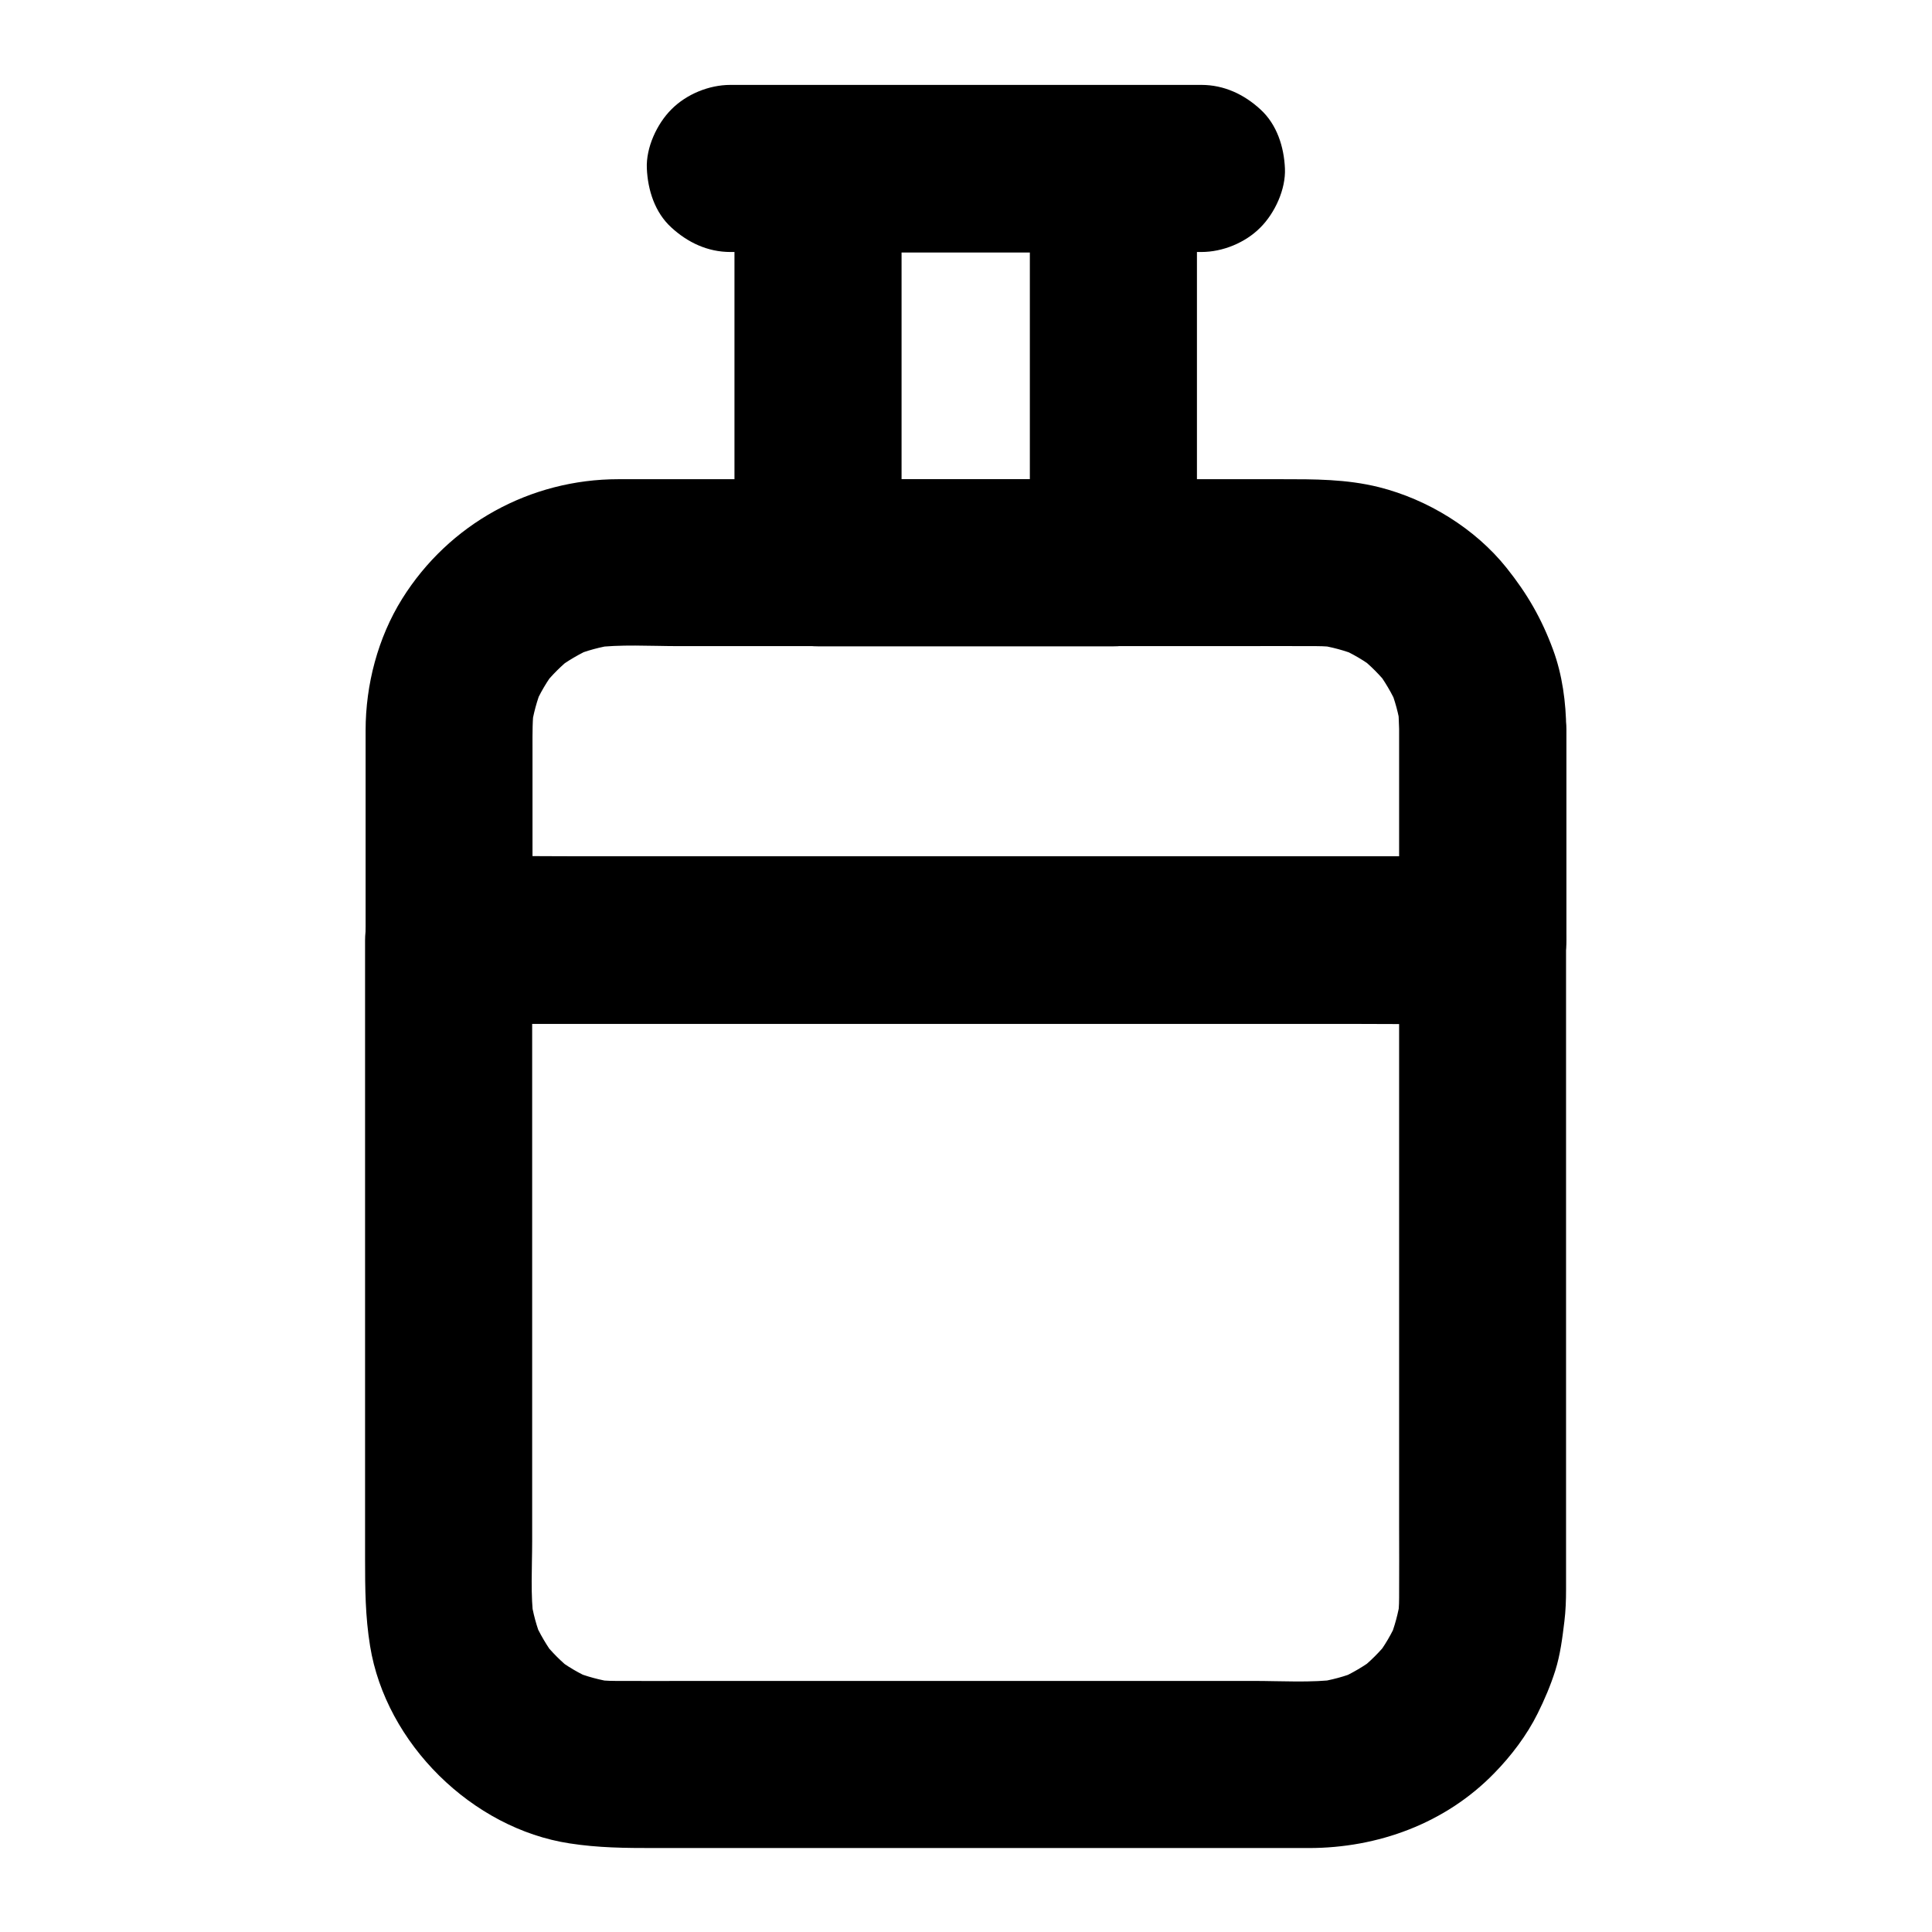 <?xml version="1.0" encoding="UTF-8"?>
<!-- Uploaded to: ICON Repo, www.iconrepo.com, Generator: ICON Repo Mixer Tools -->
<svg fill="#000000" width="800px" height="800px" version="1.1" viewBox="144 144 512 512" xmlns="http://www.w3.org/2000/svg">
 <g>
  <path d="m514.78 337.22v48.805 7.035l22.141-22.141h-27.355-65.387-79.312-68.289c-11.07 0-22.141-0.195-33.16 0h-0.441c7.379 7.379 14.762 14.762 22.141 22.141v-51.02c0-3.691-0.051-7.332 0.441-10.973-0.246 1.969-0.543 3.938-0.789 5.902 0.543-3.738 1.523-7.379 2.953-10.875-0.738 1.77-1.477 3.543-2.215 5.266 1.523-3.59 3.492-6.938 5.902-10.035-1.133 1.477-2.312 3-3.445 4.477 2.262-2.902 4.871-5.461 7.723-7.723-1.477 1.133-3 2.312-4.477 3.445 3.102-2.363 6.445-4.328 10.035-5.902-1.77 0.738-3.543 1.477-5.266 2.215 3.492-1.426 7.133-2.41 10.875-2.953-1.969 0.246-3.938 0.543-5.902 0.789 7.477-0.984 15.352-0.441 22.879-0.441h45.215 55.25 47.281c7.086 0 14.168-0.051 21.254 0 2.066 0 4.133 0.148 6.199 0.441-1.969-0.246-3.938-0.543-5.902-0.789 3.738 0.543 7.379 1.523 10.875 2.953-1.77-0.738-3.543-1.477-5.266-2.215 3.59 1.523 6.938 3.492 10.035 5.902-1.477-1.133-3-2.312-4.477-3.445 2.902 2.262 5.461 4.871 7.723 7.723-1.133-1.477-2.312-3-3.445-4.477 2.363 3.102 4.328 6.445 5.902 10.035-0.738-1.77-1.477-3.543-2.215-5.266 1.426 3.492 2.41 7.133 2.953 10.875-0.246-1.969-0.543-3.938-0.789-5.902 0.211 2.07 0.309 4.086 0.355 6.152 0.051 5.707 2.461 11.609 6.496 15.645 3.836 3.836 10.137 6.742 15.645 6.496 5.707-0.246 11.66-2.117 15.645-6.496 3.938-4.328 6.543-9.691 6.496-15.645-0.051-7.035-1.031-14.414-3.492-21.059-3.051-8.266-6.84-14.809-12.301-21.648-8.316-10.43-20.91-18.156-33.801-21.402-8.66-2.164-17.219-2.117-25.977-2.117h-73.949-82.312-19.336c-23.371 0-44.918 11.855-57.316 31.684-6.445 10.332-9.691 22.781-9.691 34.883v12.84 39.902 2.754c0 11.957 10.137 22.141 22.141 22.141h27.355 65.387 79.312 68.289c11.07 0 22.141 0.148 33.16 0h0.441c11.957 0 22.141-10.137 22.141-22.141v-48.805-7.035c0-5.656-2.461-11.66-6.496-15.645-3.836-3.836-10.137-6.742-15.645-6.496-5.707 0.246-11.66 2.117-15.645 6.496-4.035 4.332-6.547 9.645-6.547 15.648z"/>
  <path d="m514.78 393.11v17.859 42.656 51.168 43.543c0 6.348 0.051 12.742 0 19.09 0 2.066-0.148 4.133-0.441 6.199 0.246-1.969 0.543-3.938 0.789-5.902-0.543 3.738-1.523 7.379-2.953 10.875 0.738-1.77 1.477-3.543 2.215-5.266-1.523 3.59-3.492 6.938-5.902 10.035 1.133-1.477 2.312-3 3.445-4.477-2.262 2.902-4.871 5.461-7.723 7.723 1.477-1.133 3-2.312 4.477-3.445-3.102 2.363-6.445 4.328-10.035 5.902 1.77-0.738 3.543-1.477 5.266-2.215-3.492 1.426-7.133 2.41-10.875 2.953 1.969-0.246 3.938-0.543 5.902-0.789-7.477 0.984-15.352 0.441-22.879 0.441h-45.215-55.25-47.281c-7.086 0-14.168 0.051-21.254 0-2.066 0-4.133-0.148-6.199-0.441 1.969 0.246 3.938 0.543 5.902 0.789-3.738-0.543-7.379-1.523-10.875-2.953 1.77 0.738 3.543 1.477 5.266 2.215-3.59-1.523-6.938-3.492-10.035-5.902 1.477 1.133 3 2.312 4.477 3.445-2.902-2.262-5.461-4.871-7.723-7.723 1.133 1.477 2.312 3 3.445 4.477-2.363-3.102-4.328-6.445-5.902-10.035 0.738 1.77 1.477 3.543 2.215 5.266-1.426-3.492-2.41-7.133-2.953-10.875 0.246 1.969 0.543 3.938 0.789 5.902-0.934-6.988-0.441-14.27-0.441-21.254v-41.18-51.07-44.82c0-7.231 0.148-14.516 0-21.797v-0.297c-7.379 7.379-14.762 14.762-22.141 22.141h27.355 65.387 79.312 68.289c11.07 0 22.141 0.148 33.16 0h0.441c5.656 0 11.66-2.461 15.645-6.496 3.836-3.836 6.742-10.137 6.496-15.645-0.246-5.707-2.117-11.66-6.496-15.645-4.328-3.984-9.645-6.496-15.645-6.496h-27.355-65.387-79.312-68.289c-11.07 0-22.141-0.148-33.16 0h-0.441c-11.957 0-22.141 10.137-22.141 22.141v46.789 85.512 31.637c0 7.871 0.051 15.203 1.328 23.074 4.184 25.828 27.059 48.363 52.891 52.301 7.625 1.18 14.711 1.23 22.336 1.23h72.027 80.641 20.859c18.352 0 36.262-6.543 49.199-19.875 4.477-4.574 8.609-10.035 11.465-15.793 1.82-3.641 3.445-7.477 4.676-11.367 1.328-4.231 1.871-8.609 2.41-13.039 0.344-2.805 0.441-5.609 0.441-8.414v-22.434-82.461-63.762-3.394c0-5.656-2.461-11.66-6.496-15.645-3.836-3.836-10.137-6.742-15.645-6.496-5.707 0.246-11.66 2.117-15.645 6.496-3.945 4.227-6.457 9.543-6.457 15.543z"/>
  <path d="m416.92 188.78v35.277 56.188 12.891c7.379-7.379 14.762-14.762 22.141-22.141h-68.438-9.84c7.379 7.379 14.762 14.762 22.141 22.141v-35.277-56.188-12.891l-22.141 22.141h68.438 9.84c5.656 0 11.66-2.461 15.645-6.496 3.836-3.836 6.742-10.137 6.496-15.645-0.246-5.707-2.117-11.66-6.496-15.645-4.328-3.984-9.645-6.496-15.645-6.496h-68.438-9.84c-11.957 0-22.141 10.137-22.141 22.141v35.277 56.188 12.891c0 11.957 10.137 22.141 22.141 22.141h68.438 9.84c11.957 0 22.141-10.137 22.141-22.141v-35.277-56.188-12.891c0-5.656-2.461-11.66-6.496-15.645-3.836-3.836-10.137-6.742-15.645-6.496-5.707 0.246-11.66 2.117-15.645 6.496-3.984 4.328-6.496 9.645-6.496 15.645z"/>
  <path d="m462.38 166.5h-42.312-66.961-15.547c-5.656 0-11.66 2.461-15.645 6.496-3.836 3.836-6.742 10.137-6.496 15.645 0.246 5.707 2.117 11.66 6.496 15.645 4.328 3.984 9.645 6.496 15.645 6.496h42.312 66.961 15.547c5.656 0 11.66-2.461 15.645-6.496 3.836-3.836 6.742-10.137 6.496-15.645-0.246-5.707-2.117-11.66-6.496-15.645-4.328-3.988-9.641-6.496-15.645-6.496z"/>
 </g>
</svg>